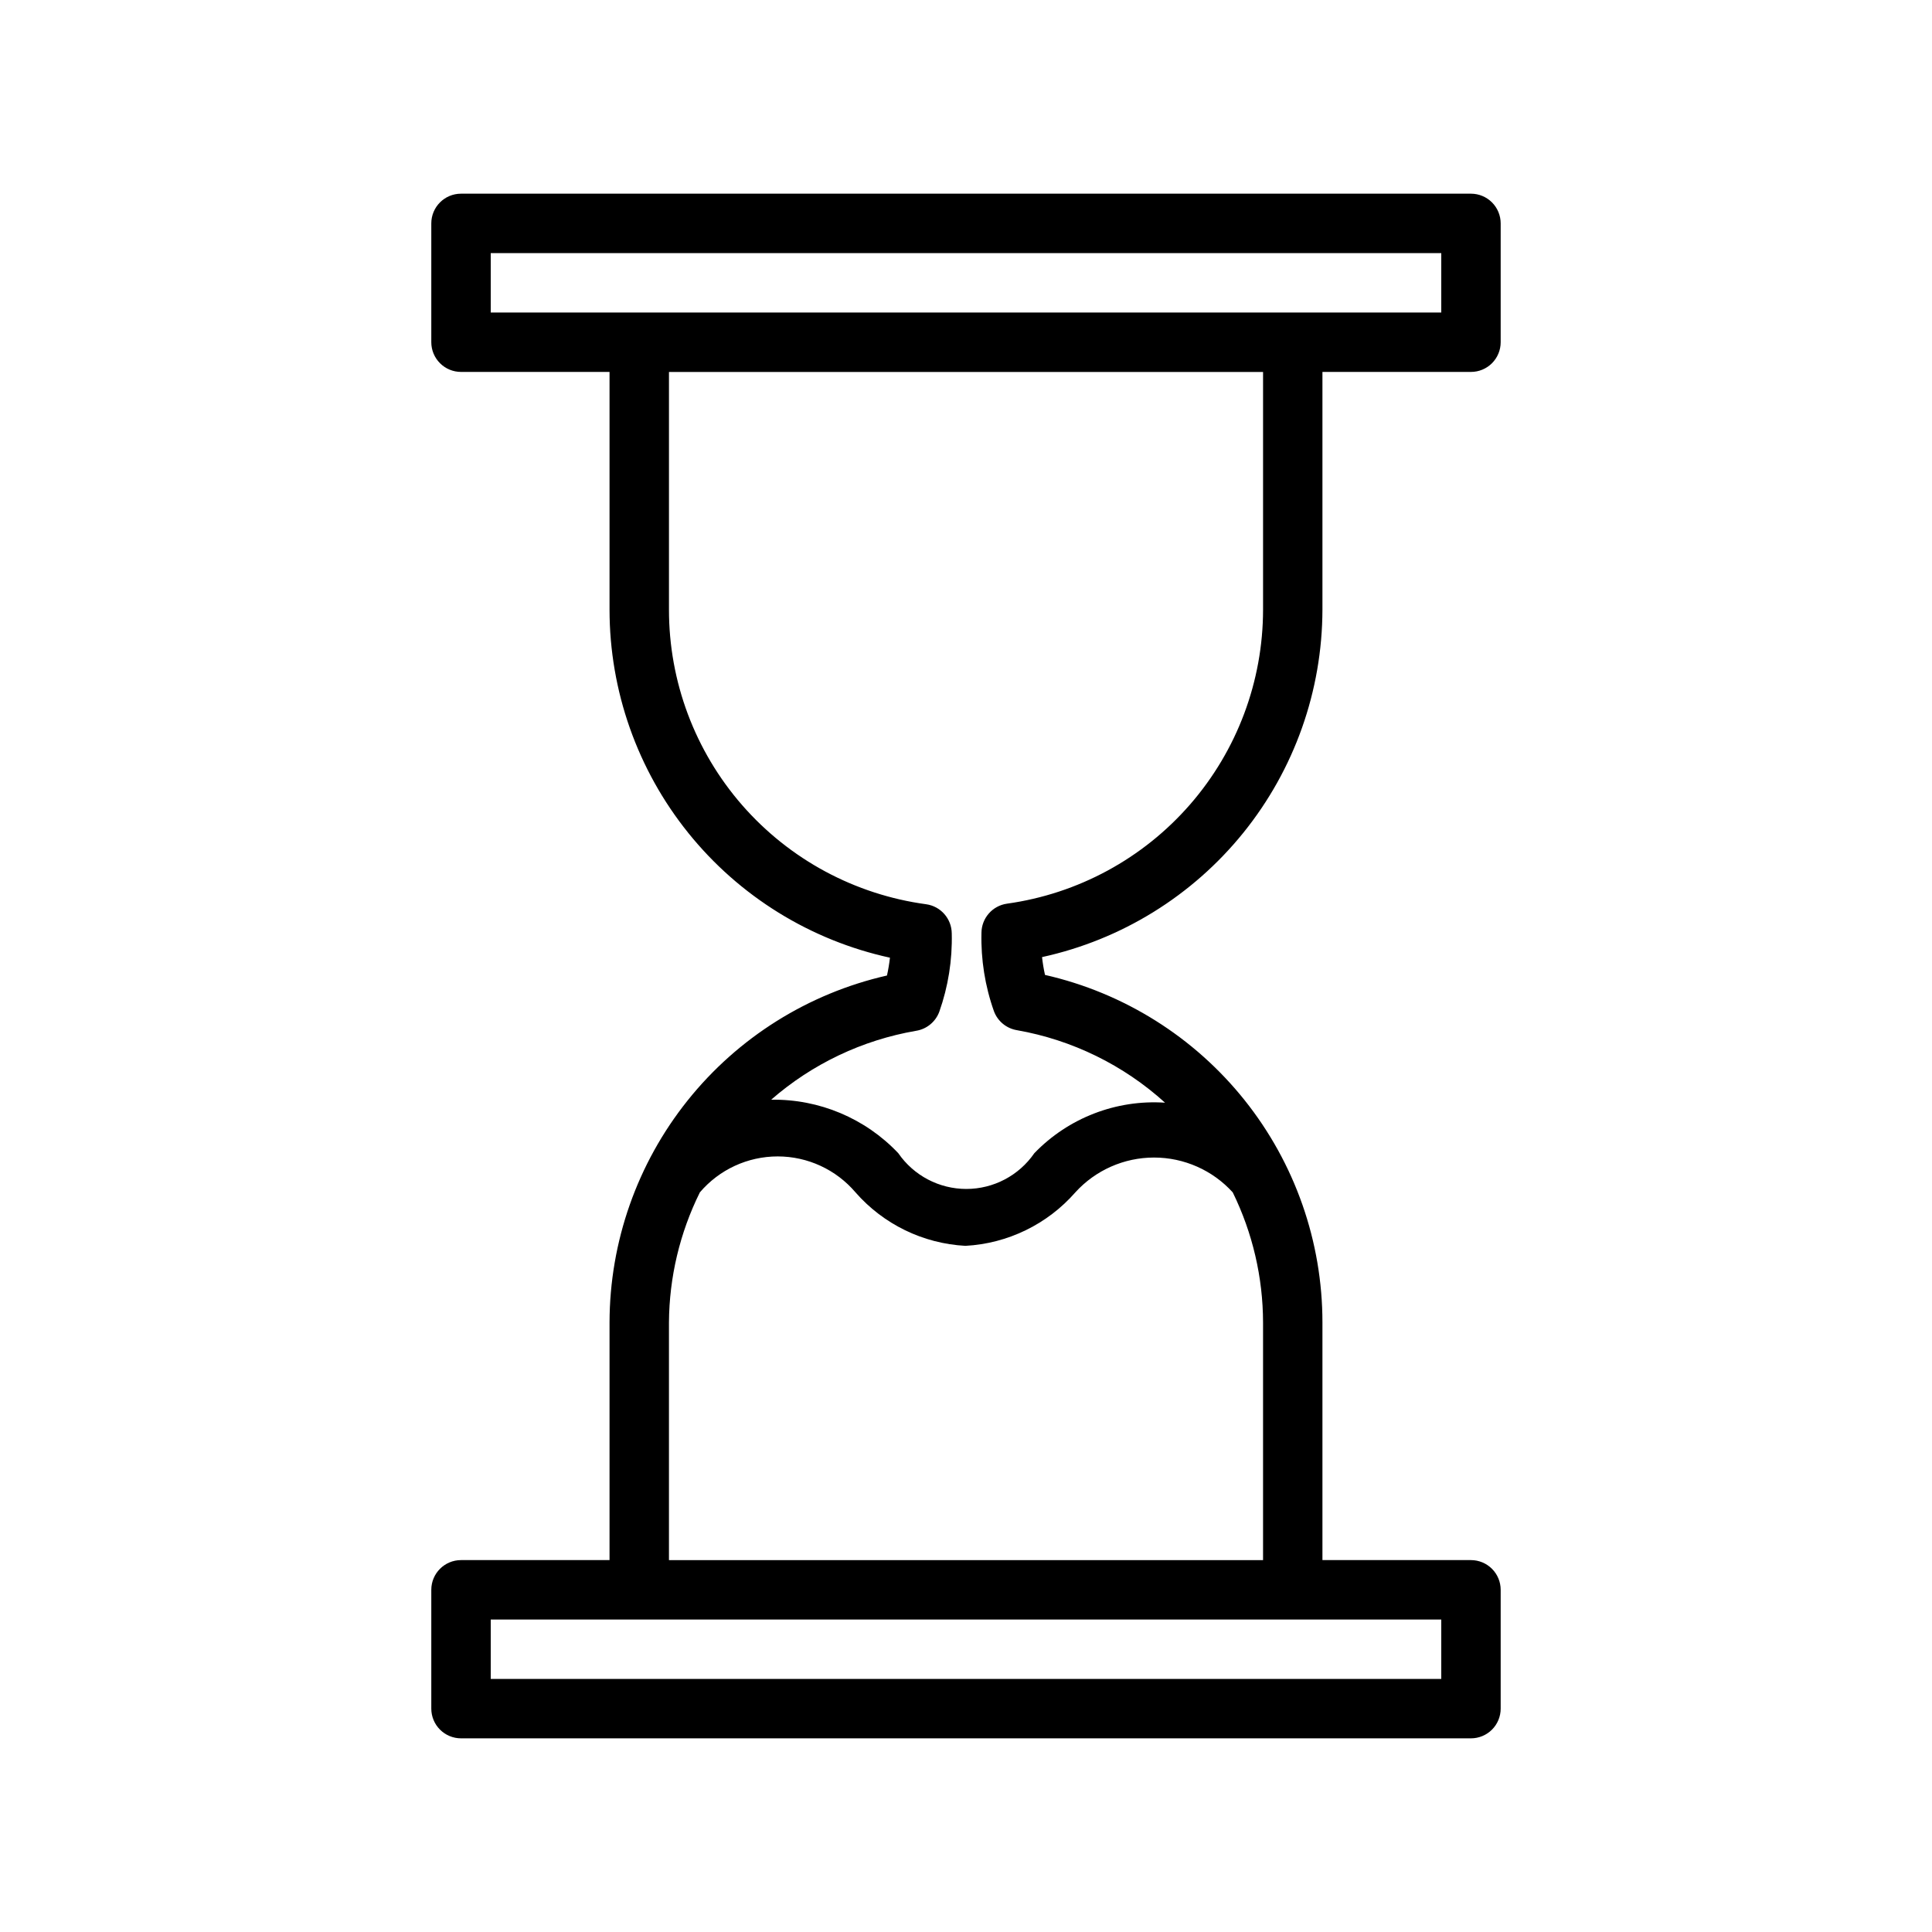 <?xml version="1.0" encoding="UTF-8"?>
<!-- Uploaded to: SVG Repo, www.svgrepo.com, Generator: SVG Repo Mixer Tools -->
<svg fill="#000000" width="800px" height="800px" version="1.1" viewBox="144 144 512 512" xmlns="http://www.w3.org/2000/svg">
 <path d="m494.46 305.54v-62.977h39.363c2.086 0 4.09-0.828 5.566-2.305 1.477-1.477 2.305-3.481 2.305-5.566v-31.488c0-2.09-0.828-4.09-2.305-5.566-1.477-1.477-3.481-2.309-5.566-2.309h-267.65c-4.348 0-7.875 3.527-7.875 7.875v31.488c0 2.086 0.832 4.09 2.309 5.566 1.477 1.477 3.477 2.305 5.566 2.305h39.359v62.977c0.004 21.547 7.379 42.445 20.895 59.227 13.516 16.781 32.363 28.438 53.418 33.031-0.18 1.59-0.441 3.164-0.789 4.723-20.852 4.742-39.48 16.418-52.836 33.121-13.355 16.699-20.648 37.441-20.688 58.824v62.977h-39.359c-4.348 0-7.875 3.527-7.875 7.875v31.488c0 2.086 0.832 4.09 2.309 5.566 1.477 1.473 3.477 2.305 5.566 2.305h267.65c2.086 0 4.09-0.832 5.566-2.305 1.477-1.477 2.305-3.481 2.305-5.566v-31.488c0-2.09-0.828-4.09-2.305-5.566-1.477-1.477-3.481-2.309-5.566-2.309h-39.363v-62.977c0-21.41-7.277-42.188-20.637-58.922-13.359-16.734-32.008-28.434-52.887-33.18-0.348-1.559-0.609-3.137-0.785-4.723 21.023-4.59 39.852-16.223 53.363-32.973 13.516-16.75 20.906-37.609 20.945-59.129zm-220.41-94.465h251.9v15.742h-251.9zm251.9 377.86h-251.9v-15.742h251.9zm-204.67-31.488v-62.977c0.074-11.965 2.875-23.758 8.188-34.477 5.144-6.047 12.684-9.531 20.625-9.531s15.48 3.484 20.625 9.531c7.402 8.453 17.906 13.562 29.125 14.168 11.223-0.605 21.723-5.715 29.129-14.168 5.34-5.883 12.914-9.234 20.859-9.234s15.52 3.352 20.859 9.234c5.262 10.734 8.008 22.523 8.031 34.477v62.977zm89.582-173.97 0.004 0.004c-3.856 0.543-6.731 3.82-6.769 7.715-0.176 7.07 0.941 14.113 3.305 20.781 0.988 2.664 3.332 4.59 6.141 5.039 14.617 2.578 28.207 9.234 39.203 19.207-12.953-0.859-25.625 4.039-34.637 13.383-4.086 5.93-10.824 9.477-18.027 9.477s-13.945-3.547-18.027-9.477c-8.746-9.242-20.973-14.383-33.691-14.172 10.887-9.496 24.176-15.816 38.414-18.262 2.805-0.449 5.152-2.375 6.141-5.039 2.359-6.668 3.481-13.711 3.305-20.781-0.039-3.891-2.914-7.172-6.769-7.715-18.891-2.555-36.215-11.879-48.754-26.242-12.535-14.359-19.438-32.785-19.418-51.848v-62.977h157.44v62.977c-0.008 18.988-6.883 37.336-19.352 51.656-12.469 14.324-29.695 23.656-48.504 26.277z"/>
</svg>